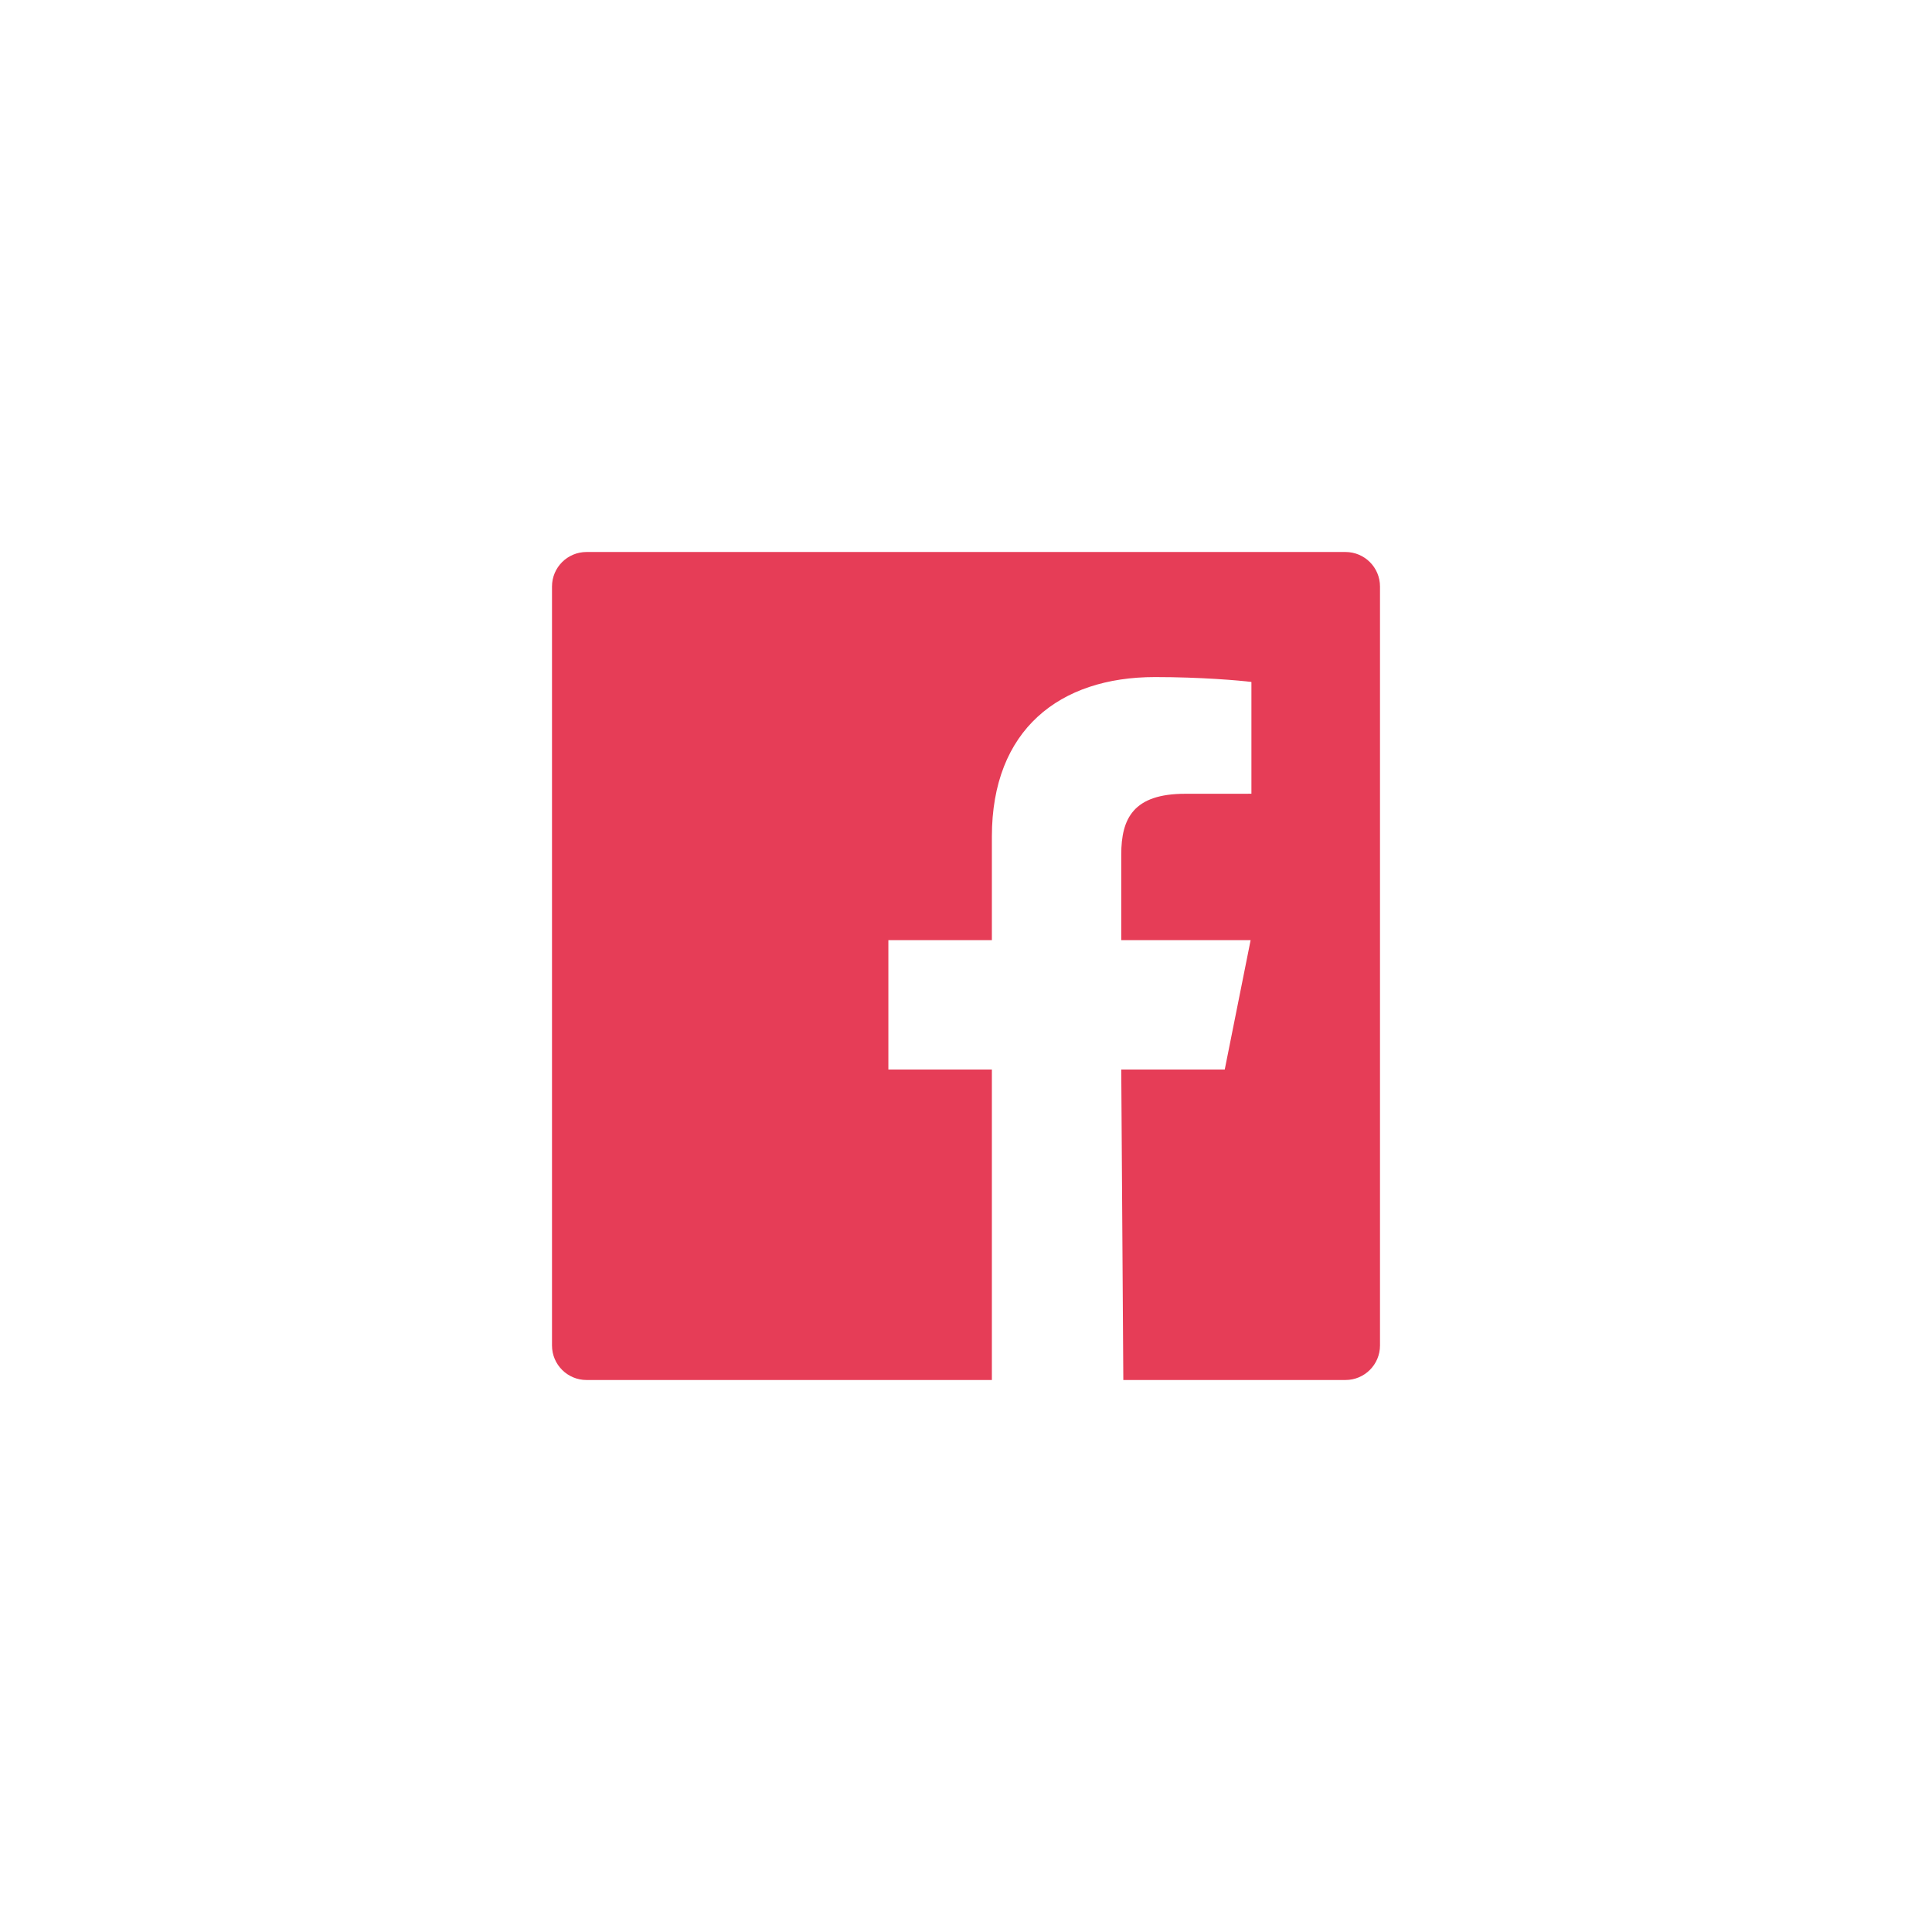 <?xml version="1.0" encoding="UTF-8"?>
<svg width="56px" height="56px" viewBox="0 0 56 56" version="1.1" xmlns="http://www.w3.org/2000/svg" xmlns:xlink="http://www.w3.org/1999/xlink">
    <title>Icon/Social/Facebook</title>
    <g id="Icon/Social/Facebook" stroke="none" stroke-width="1" fill="none" fill-rule="evenodd">
        <path d="M39,16 L17,16 C16.448,16 16,16.448 16,17 L16,39 C16,39.552 16.448,40 17,40 L28.75,40 L28.75,31 L25.75,31 L25.75,27.25 L28.75,27.25 L28.75,24.25 C28.75,21.15 30.713,19.625 33.478,19.625 C34.803,19.625 35.941,19.724 36.273,19.767 L36.273,23.007 L34.355,23.008 C32.851,23.008 32.5,23.723 32.5,24.771 L32.5,27.25 L36.25,27.25 L35.5,31 L32.5,31 L32.56,40 L39,40 C39.552,40 40,39.552 40,39 L40,17 C40,16.448 39.552,16 39,16" id="Fill-3" fill="#E63D57"></path>
    </g>
</svg>